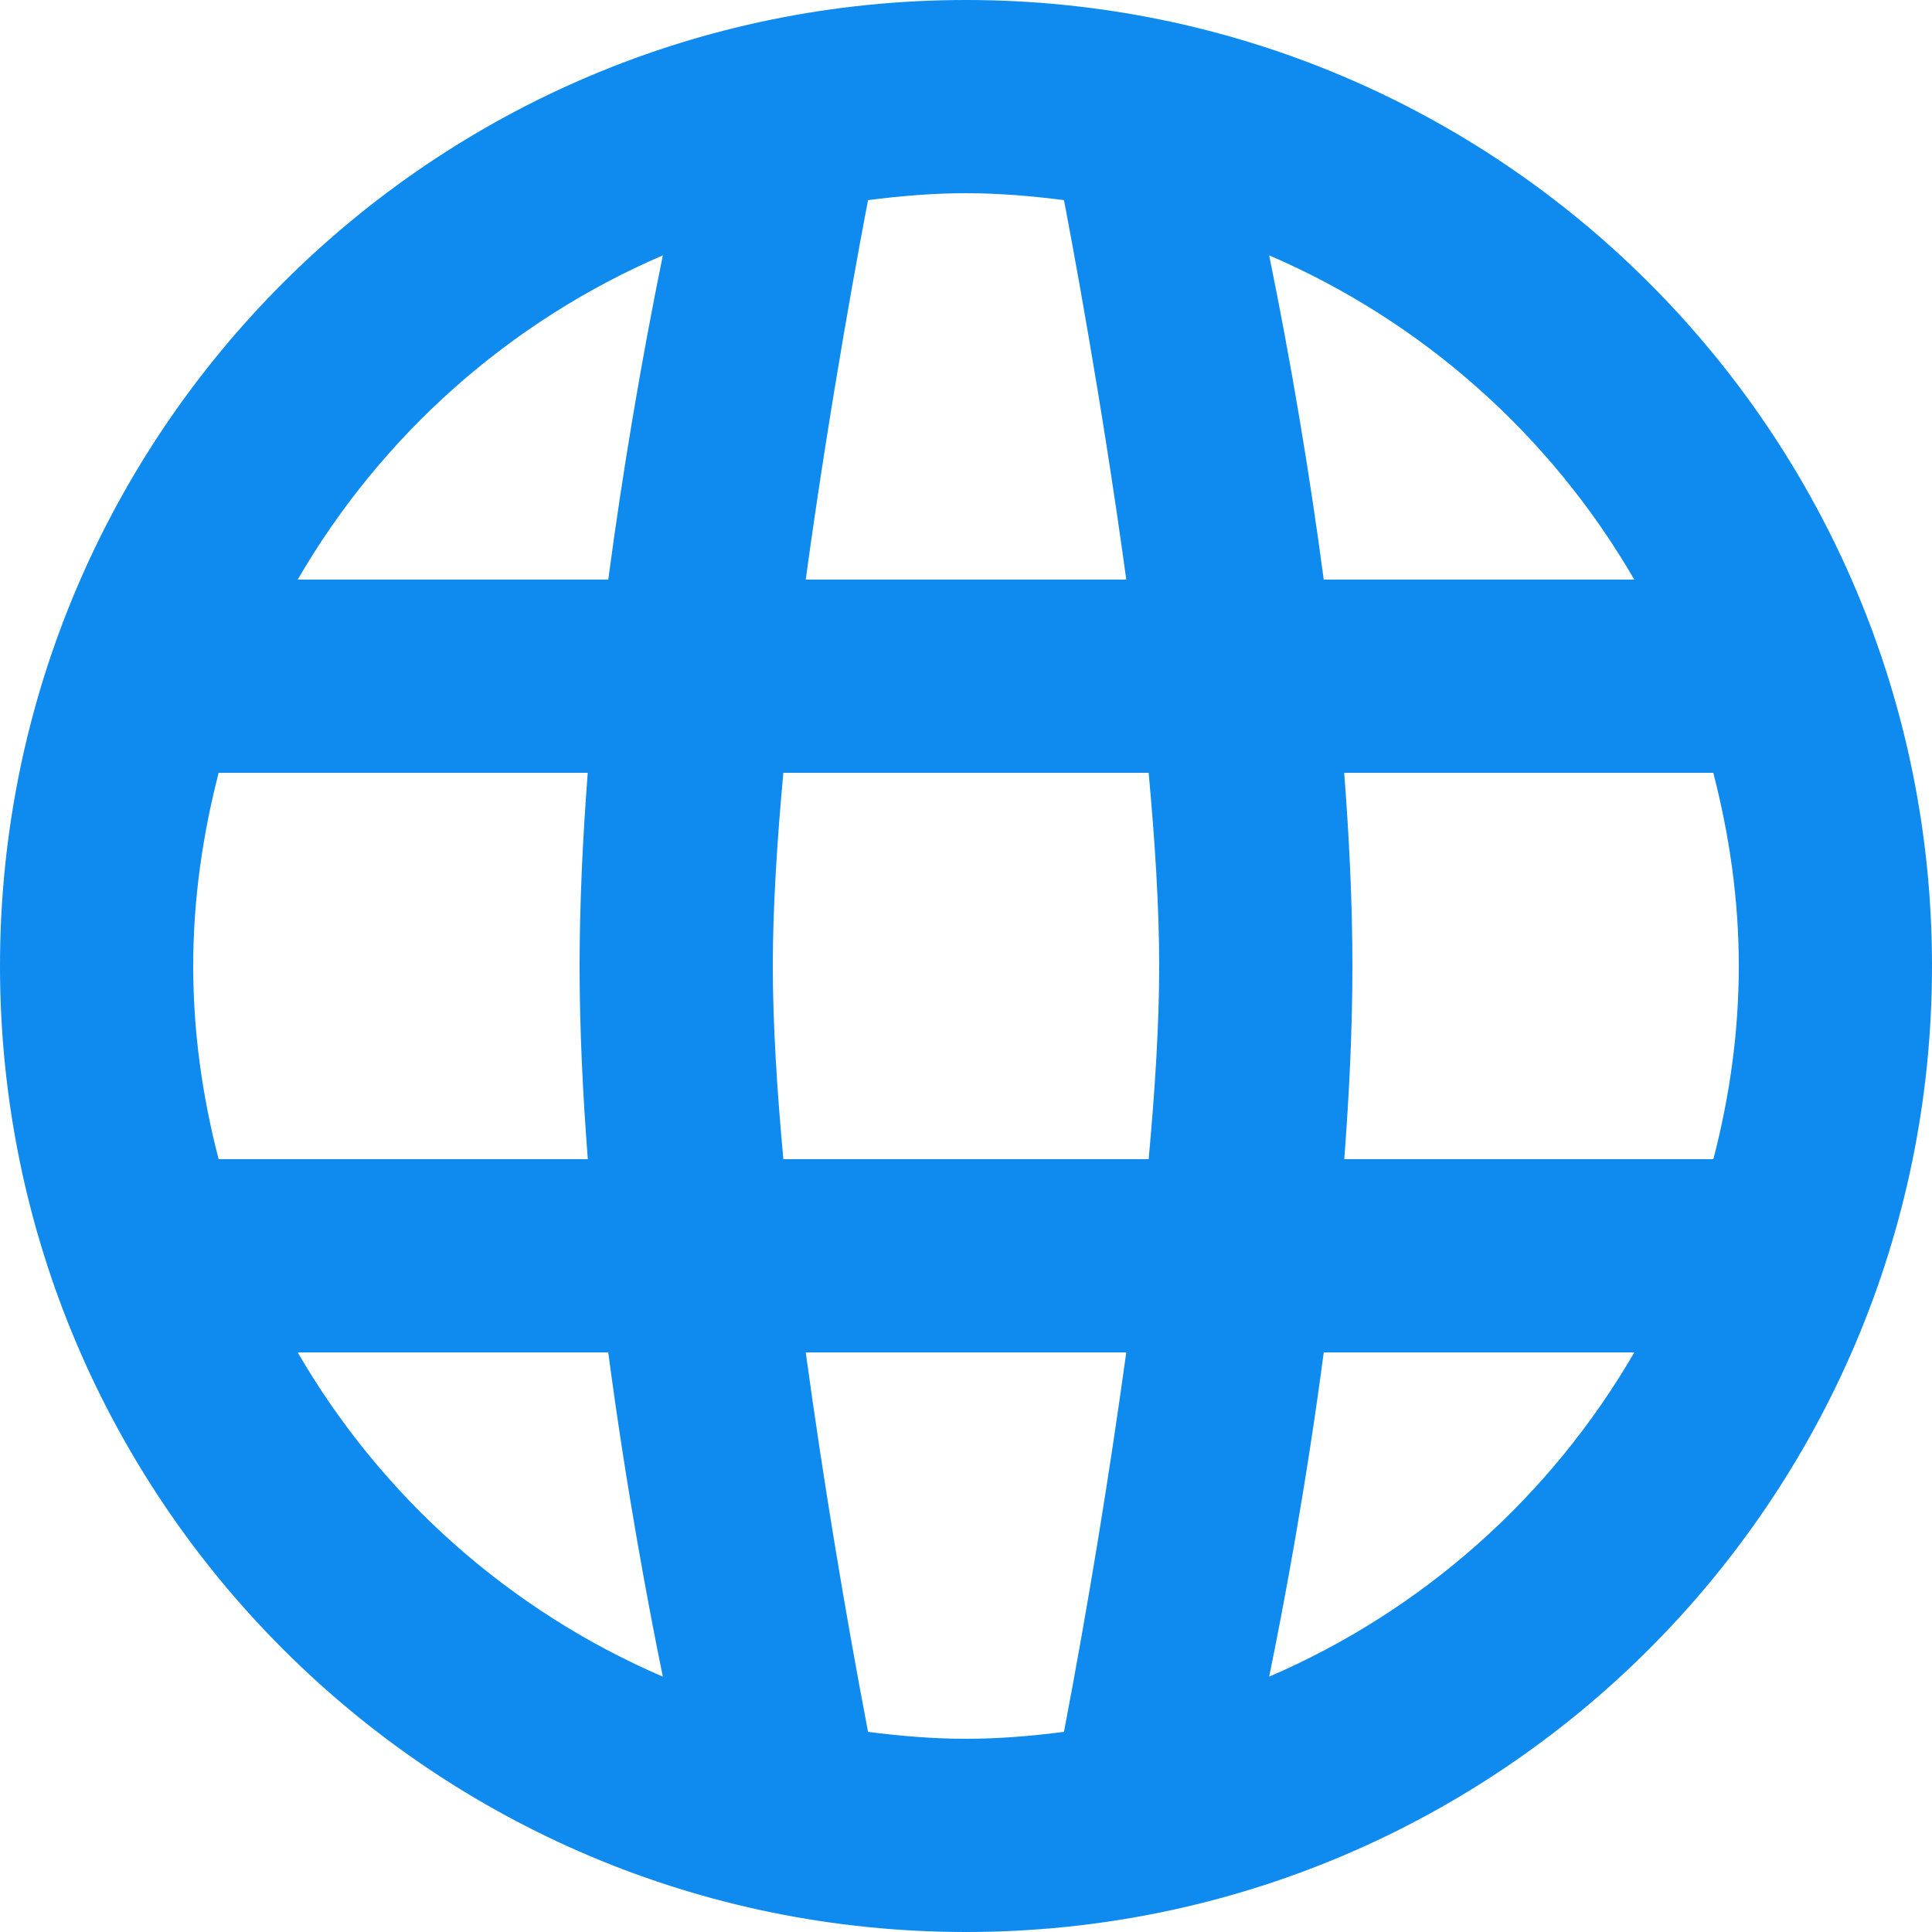 <?xml version="1.0" encoding="utf-8"?>
<svg xmlns="http://www.w3.org/2000/svg" fill="none" height="100%" overflow="visible" preserveAspectRatio="none" style="display: block;" viewBox="0 0 24 24" width="100%">
<path d="M12 0C5.372 0 0 5.372 0 12C0 18.628 5.372 24 12 24C18.628 24 24 18.628 24 12C24 5.372 18.628 0 12 0ZM20.302 7.2H16.444C16.264 5.85 16.038 4.506 15.766 3.172C17.671 3.992 19.261 5.405 20.302 7.2ZM13.217 2.486C13.298 2.909 13.681 4.932 13.991 7.2H10.009C10.319 4.932 10.702 2.909 10.783 2.486C11.183 2.435 11.587 2.4 12 2.4C12.413 2.4 12.817 2.435 13.217 2.486ZM14.4 12C14.4 12.718 14.348 13.543 14.269 14.4H9.731C9.652 13.543 9.6 12.718 9.6 12C9.6 11.282 9.652 10.457 9.731 9.6H14.269C14.348 10.457 14.4 11.282 14.4 12ZM8.234 3.172C7.962 4.506 7.736 5.85 7.556 7.2H3.698C4.739 5.405 6.329 3.992 8.234 3.172ZM2.716 9.6H7.301C7.24 10.402 7.2 11.213 7.2 12C7.2 12.787 7.24 13.598 7.302 14.4H2.716C2.516 13.631 2.4 12.83 2.4 12C2.4 11.17 2.518 10.369 2.716 9.6ZM3.698 16.8H7.556C7.782 18.509 8.06 19.98 8.234 20.828C6.329 20.008 4.739 18.595 3.698 16.8ZM10.783 21.514C10.485 19.949 10.226 18.378 10.009 16.8H13.991C13.773 18.378 13.515 19.949 13.217 21.514C12.817 21.565 12.413 21.6 12 21.6C11.587 21.6 11.183 21.565 10.783 21.514ZM15.766 20.828C15.94 19.98 16.218 18.509 16.444 16.8H20.302C19.261 18.595 17.671 20.008 15.766 20.828ZM21.284 14.4H16.699C16.76 13.598 16.8 12.787 16.8 12C16.8 11.213 16.76 10.402 16.698 9.6H21.283C21.482 10.369 21.6 11.17 21.6 12C21.6 12.83 21.484 13.631 21.284 14.4Z" fill="#0F8AEE" id="Vector"/>
</svg>